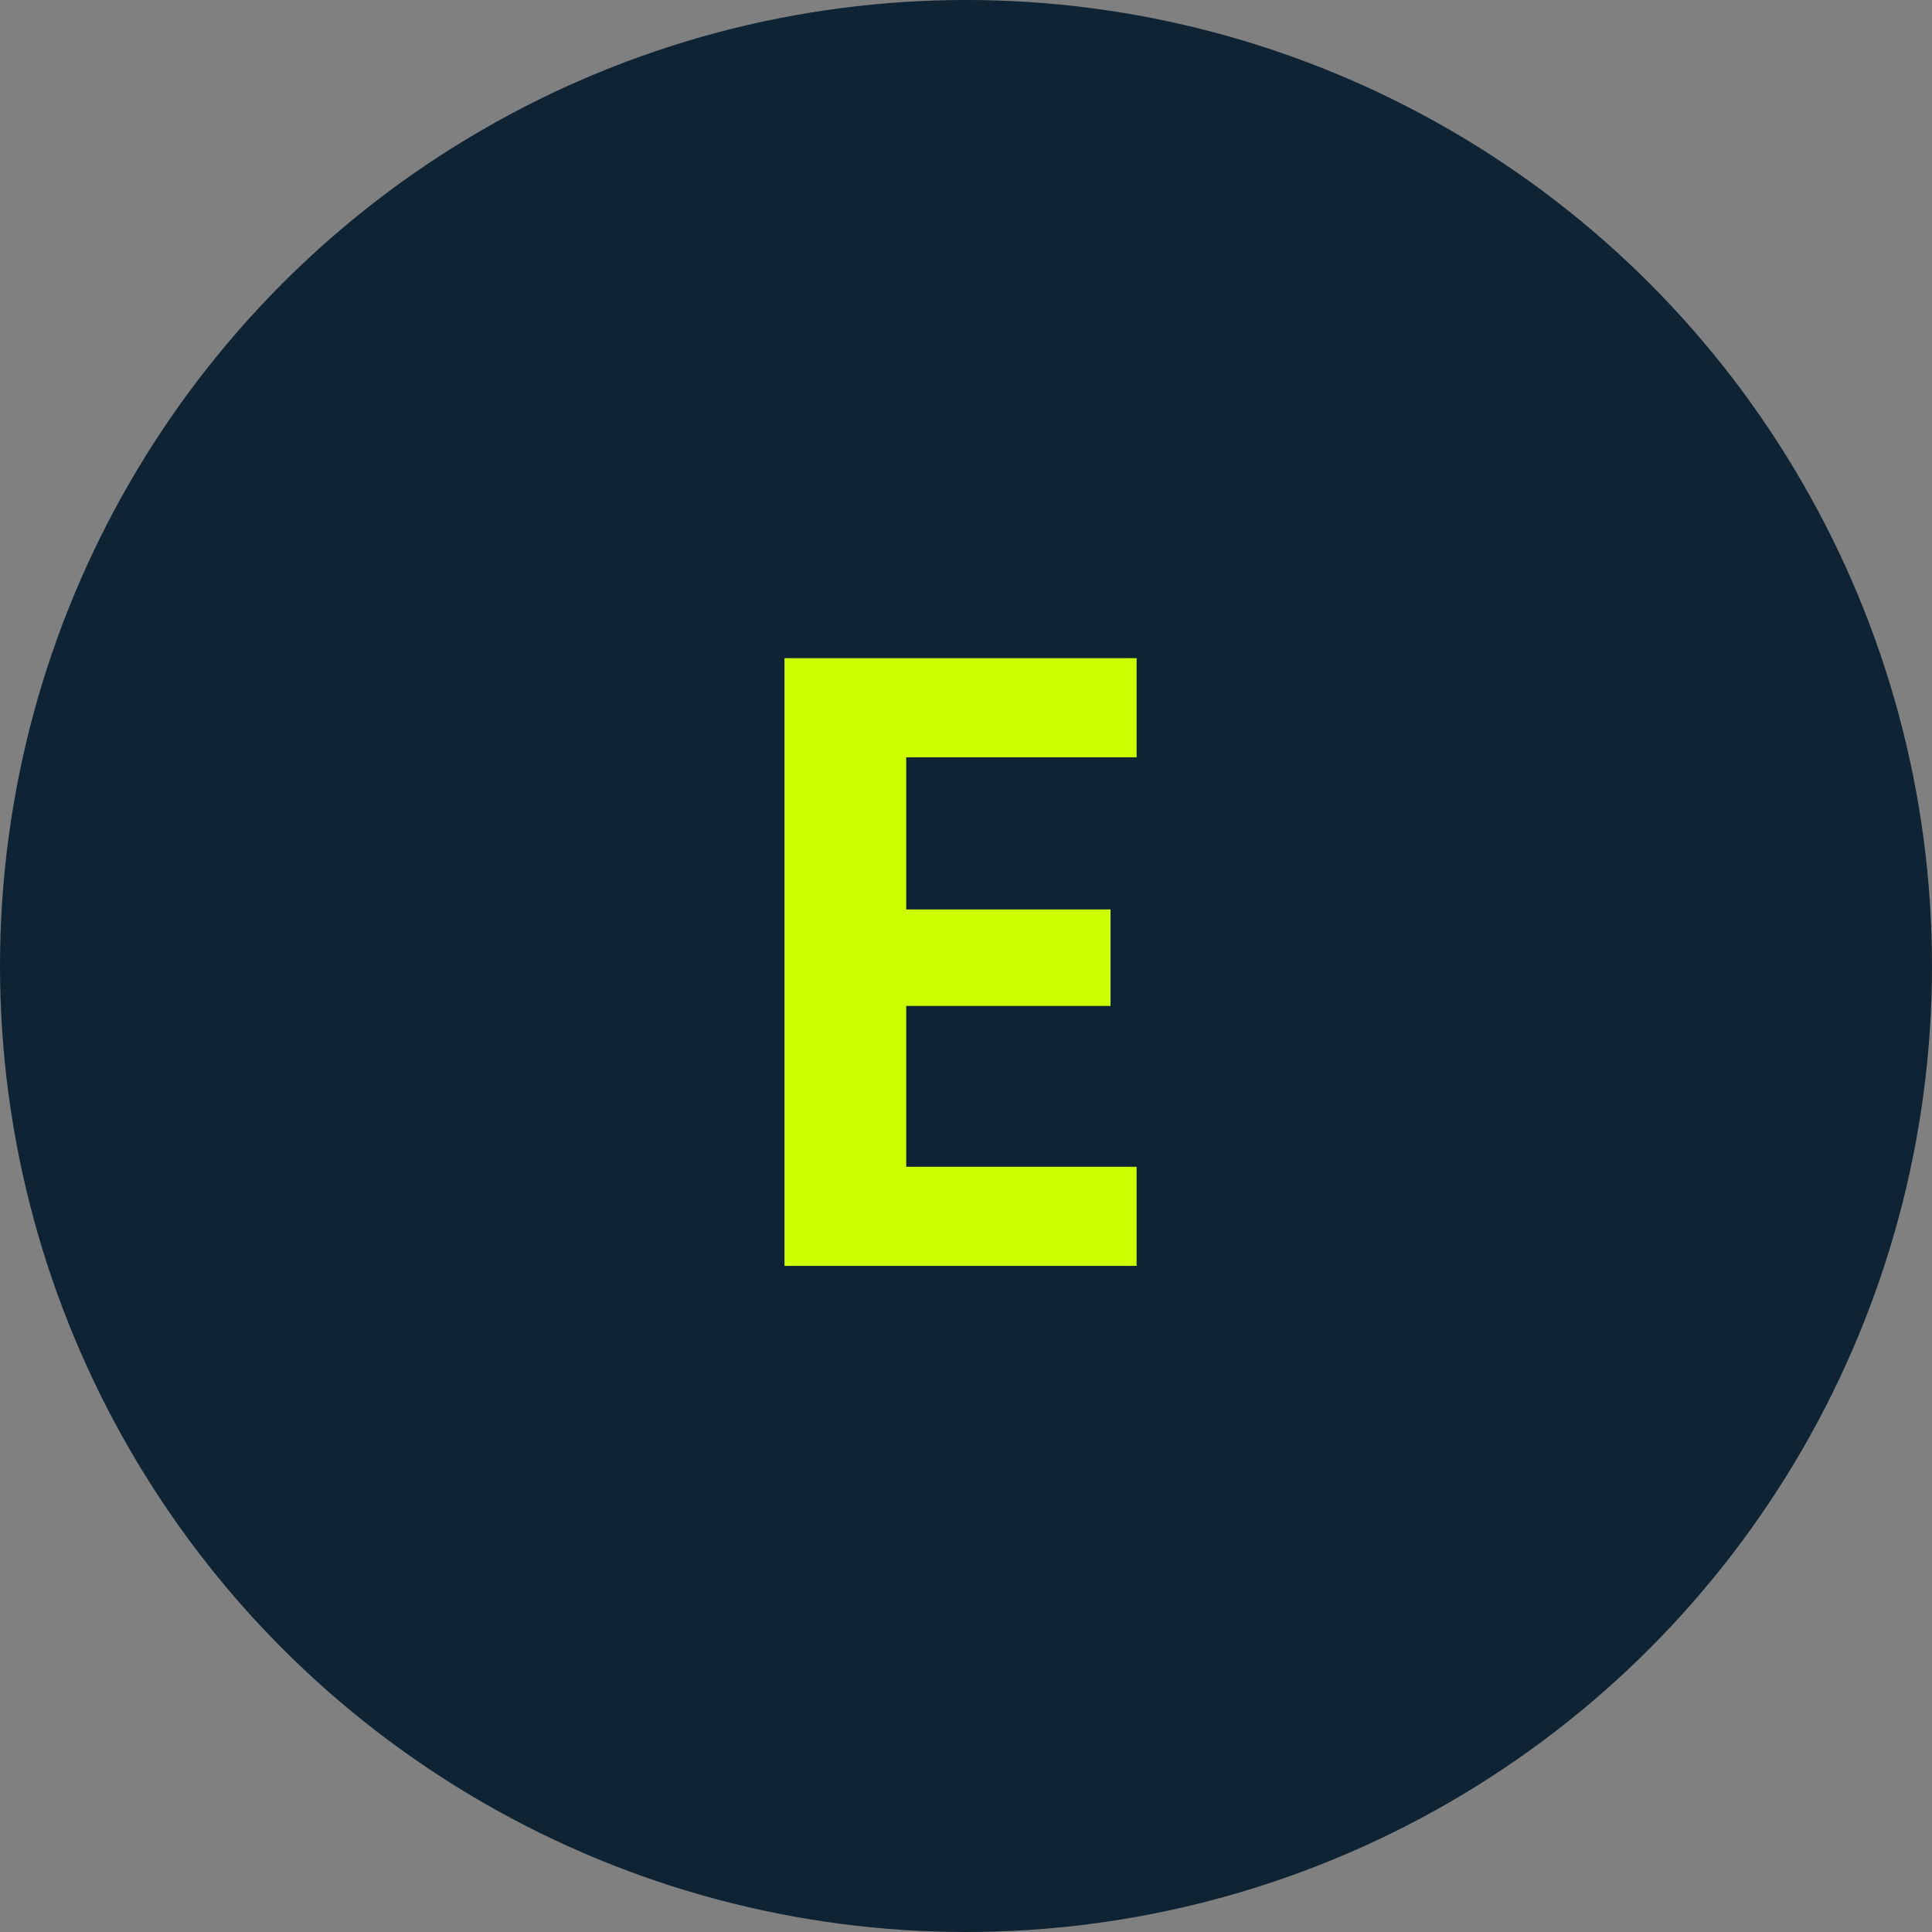 <svg xmlns="http://www.w3.org/2000/svg" width="76" height="76" viewBox="0 0 76 76" fill="none"><rect x="0" y="0" width="76" height="76" fill="#808080" stroke="none"/><circle cx="38" cy="38" r="38" fill="#0E2434"></circle><path d="M35.648 29.79V35.775H43.685V39.571H35.648V45.898H44.711V49.797H30.86V25.891H44.711V29.79H35.648Z" fill="#CEFF00"></path></svg>